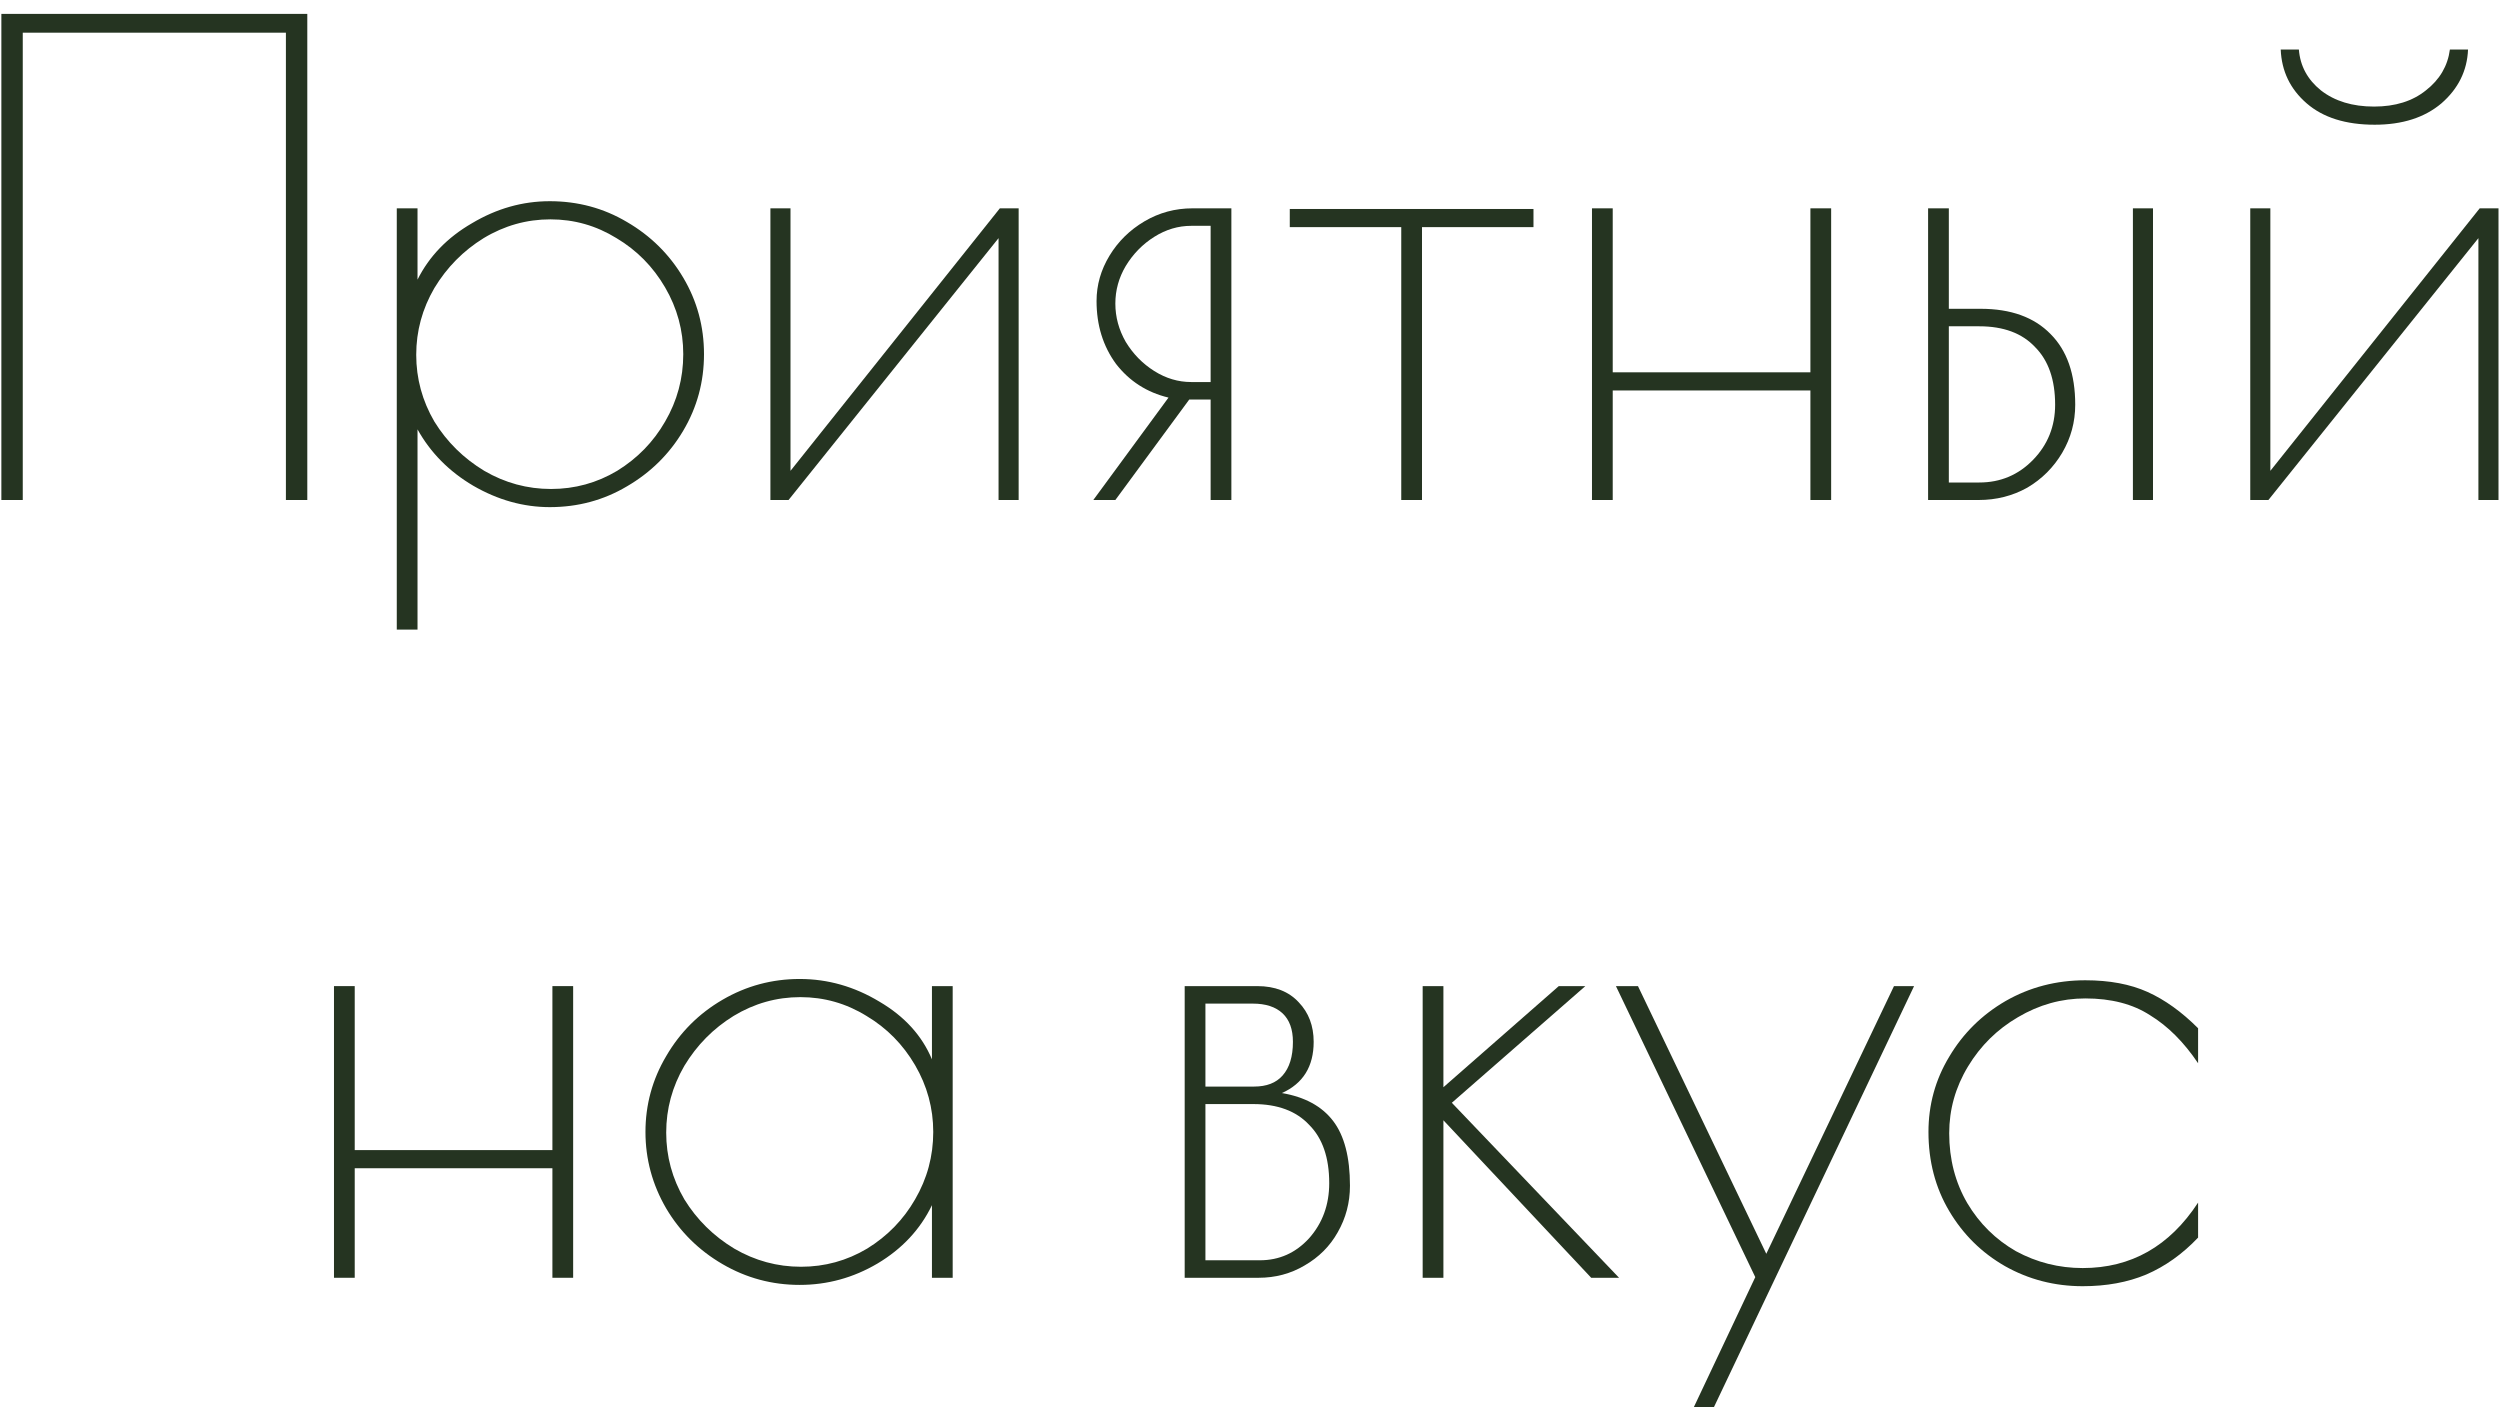 <?xml version="1.0" encoding="UTF-8"?> <svg xmlns="http://www.w3.org/2000/svg" width="135" height="76" viewBox="0 0 135 76" fill="none"> <path d="M0.074 0.75H16.594V27H15.439V1.765H1.229V27H0.074V0.75Z" fill="#253421"></path> <path d="M21.426 11.25H22.546V15.1C23.176 13.84 24.156 12.825 25.486 12.055C26.816 11.262 28.216 10.865 29.686 10.865C31.203 10.865 32.591 11.238 33.851 11.985C35.135 12.732 36.15 13.735 36.896 14.995C37.643 16.255 38.016 17.632 38.016 19.125C38.016 20.618 37.643 21.995 36.896 23.255C36.15 24.515 35.135 25.518 33.851 26.265C32.591 27.012 31.203 27.385 29.686 27.385C28.263 27.385 26.886 27 25.556 26.23C24.25 25.46 23.246 24.445 22.546 23.185V34H21.426V11.25ZM29.756 26.405C31.04 26.405 32.23 26.078 33.326 25.425C34.423 24.748 35.286 23.862 35.916 22.765C36.569 21.645 36.896 20.432 36.896 19.125C36.896 17.842 36.569 16.64 35.916 15.52C35.263 14.4 34.388 13.513 33.291 12.86C32.194 12.183 31.005 11.845 29.721 11.845C28.438 11.845 27.236 12.183 26.116 12.86C25.02 13.537 24.133 14.435 23.456 15.555C22.803 16.675 22.476 17.877 22.476 19.16C22.476 20.443 22.803 21.645 23.456 22.765C24.133 23.862 25.031 24.748 26.151 25.425C27.271 26.078 28.473 26.405 29.756 26.405Z" fill="#253421"></path> <path d="M41.602 11.25H42.687V25.425L53.992 11.25H55.007V27H53.922V12.86L42.582 27H41.602V11.25Z" fill="#253421"></path> <path d="M63.099 21.47C61.932 21.19 60.987 20.583 60.264 19.65C59.564 18.693 59.214 17.562 59.214 16.255C59.214 15.392 59.447 14.575 59.914 13.805C60.381 13.035 61.011 12.417 61.804 11.95C62.597 11.483 63.461 11.25 64.394 11.25H66.494V27H65.374V21.575H64.219L60.229 27H59.039L63.099 21.47ZM65.374 20.63V12.195H64.324C63.624 12.195 62.959 12.393 62.329 12.79C61.699 13.187 61.186 13.712 60.789 14.365C60.416 14.995 60.229 15.672 60.229 16.395C60.229 17.118 60.416 17.807 60.789 18.46C61.186 19.113 61.699 19.638 62.329 20.035C62.959 20.432 63.624 20.63 64.324 20.63H65.374Z" fill="#253421"></path> <path d="M75.668 12.265H69.648V11.285H82.808V12.265H76.788V27H75.668V12.265Z" fill="#253421"></path> <path d="M85.967 11.25H87.087V20.105H97.762V11.25H98.882V27H97.762V21.085H87.087V27H85.967V11.25Z" fill="#253421"></path> <path d="M104.117 11.25H105.237V16.675H106.952C108.585 16.675 109.845 17.13 110.732 18.04C111.618 18.927 112.062 20.198 112.062 21.855C112.062 22.788 111.828 23.652 111.362 24.445C110.895 25.238 110.265 25.868 109.472 26.335C108.678 26.778 107.803 27 106.847 27H104.117V11.25ZM115.177 11.25H116.262V27H115.177V11.25ZM106.882 26.055C108.025 26.055 108.993 25.647 109.787 24.83C110.58 24.013 110.977 23.022 110.977 21.855C110.977 20.502 110.615 19.463 109.892 18.74C109.192 17.993 108.188 17.62 106.882 17.62H105.237V26.055H106.882Z" fill="#253421"></path> <path d="M121.514 11.25H122.599V25.425L133.904 11.25H134.919V27H133.834V12.86L122.494 27H121.514V11.25ZM128.234 6.735C126.671 6.735 125.446 6.35 124.559 5.58C123.672 4.81 123.206 3.842 123.159 2.675H124.139C124.209 3.562 124.606 4.297 125.329 4.88C126.076 5.463 127.032 5.755 128.199 5.755C129.342 5.755 130.276 5.463 130.999 4.88C131.746 4.297 132.177 3.562 132.294 2.675H133.274C133.227 3.818 132.749 4.787 131.839 5.58C130.929 6.35 129.727 6.735 128.234 6.735Z" fill="#253421"></path> <path d="M18.035 53.25H19.155V62.105H29.83V53.25H30.95V69H29.83V63.085H19.155V69H18.035V53.25Z" fill="#253421"></path> <path d="M43.185 69.385C41.691 69.385 40.303 69.012 39.02 68.265C37.736 67.518 36.721 66.515 35.975 65.255C35.228 63.972 34.855 62.595 34.855 61.125C34.855 59.655 35.228 58.29 35.975 57.03C36.721 55.747 37.736 54.732 39.02 53.985C40.303 53.238 41.691 52.865 43.185 52.865C44.701 52.865 46.136 53.273 47.49 54.09C48.843 54.883 49.788 55.922 50.325 57.205V53.25H51.445V69H50.325V65.08C49.695 66.387 48.715 67.437 47.385 68.23C46.078 69 44.678 69.385 43.185 69.385ZM43.255 68.405C44.538 68.405 45.728 68.078 46.825 67.425C47.921 66.748 48.785 65.862 49.415 64.765C50.068 63.645 50.395 62.432 50.395 61.125C50.395 59.842 50.068 58.64 49.415 57.52C48.761 56.4 47.886 55.513 46.79 54.86C45.693 54.183 44.503 53.845 43.22 53.845C41.936 53.845 40.735 54.183 39.615 54.86C38.518 55.537 37.631 56.435 36.955 57.555C36.301 58.675 35.975 59.877 35.975 61.16C35.975 62.443 36.301 63.645 36.955 64.765C37.631 65.862 38.53 66.748 39.65 67.425C40.77 68.078 41.971 68.405 43.255 68.405Z" fill="#253421"></path> <path d="M63.973 53.25H67.893C68.849 53.25 69.596 53.542 70.133 54.125C70.669 54.685 70.938 55.397 70.938 56.26C70.938 57.59 70.366 58.512 69.223 59.025C70.459 59.235 71.381 59.737 71.988 60.53C72.594 61.323 72.898 62.49 72.898 64.03C72.898 64.94 72.676 65.78 72.233 66.55C71.813 67.297 71.218 67.892 70.448 68.335C69.701 68.778 68.873 69 67.963 69H63.973V53.25ZM67.718 58.675C68.394 58.675 68.908 58.477 69.258 58.08C69.631 57.66 69.818 57.053 69.818 56.26C69.818 55.583 69.631 55.07 69.258 54.72C68.884 54.37 68.348 54.195 67.648 54.195H65.093V58.675H67.718ZM68.033 68.055C69.083 68.055 69.969 67.658 70.693 66.865C71.416 66.048 71.778 65.057 71.778 63.89C71.778 62.513 71.416 61.463 70.693 60.74C69.993 59.993 68.989 59.62 67.683 59.62H65.093V68.055H68.033Z" fill="#253421"></path> <path d="M76.824 53.25H77.944V58.71L84.174 53.25H85.609L78.399 59.55L87.429 69H85.924L77.944 60.495V69H76.824V53.25Z" fill="#253421"></path> <path d="M94.785 68.965L87.26 53.25H88.45L95.38 67.705L102.275 53.25H103.36L92.545 76H91.46L94.785 68.965Z" fill="#253421"></path> <path d="M112.467 69.455C110.95 69.455 109.55 69.093 108.267 68.37C107.007 67.647 106.003 66.655 105.257 65.395C104.51 64.135 104.137 62.712 104.137 61.125C104.137 59.655 104.51 58.302 105.257 57.065C106.003 55.805 107.018 54.802 108.302 54.055C109.608 53.308 111.043 52.935 112.607 52.935C113.913 52.935 115.033 53.145 115.967 53.565C116.9 53.985 117.81 54.638 118.697 55.525V57.415C117.927 56.272 117.063 55.408 116.107 54.825C115.173 54.218 114.007 53.915 112.607 53.915C111.323 53.915 110.11 54.253 108.967 54.93C107.847 55.583 106.948 56.47 106.272 57.59C105.595 58.71 105.257 59.912 105.257 61.195C105.257 62.595 105.583 63.855 106.237 64.975C106.89 66.072 107.765 66.935 108.862 67.565C109.982 68.172 111.183 68.475 112.467 68.475C115.08 68.475 117.157 67.297 118.697 64.94V66.83C117.857 67.717 116.923 68.382 115.897 68.825C114.893 69.245 113.75 69.455 112.467 69.455Z" fill="#253421"></path> </svg> 